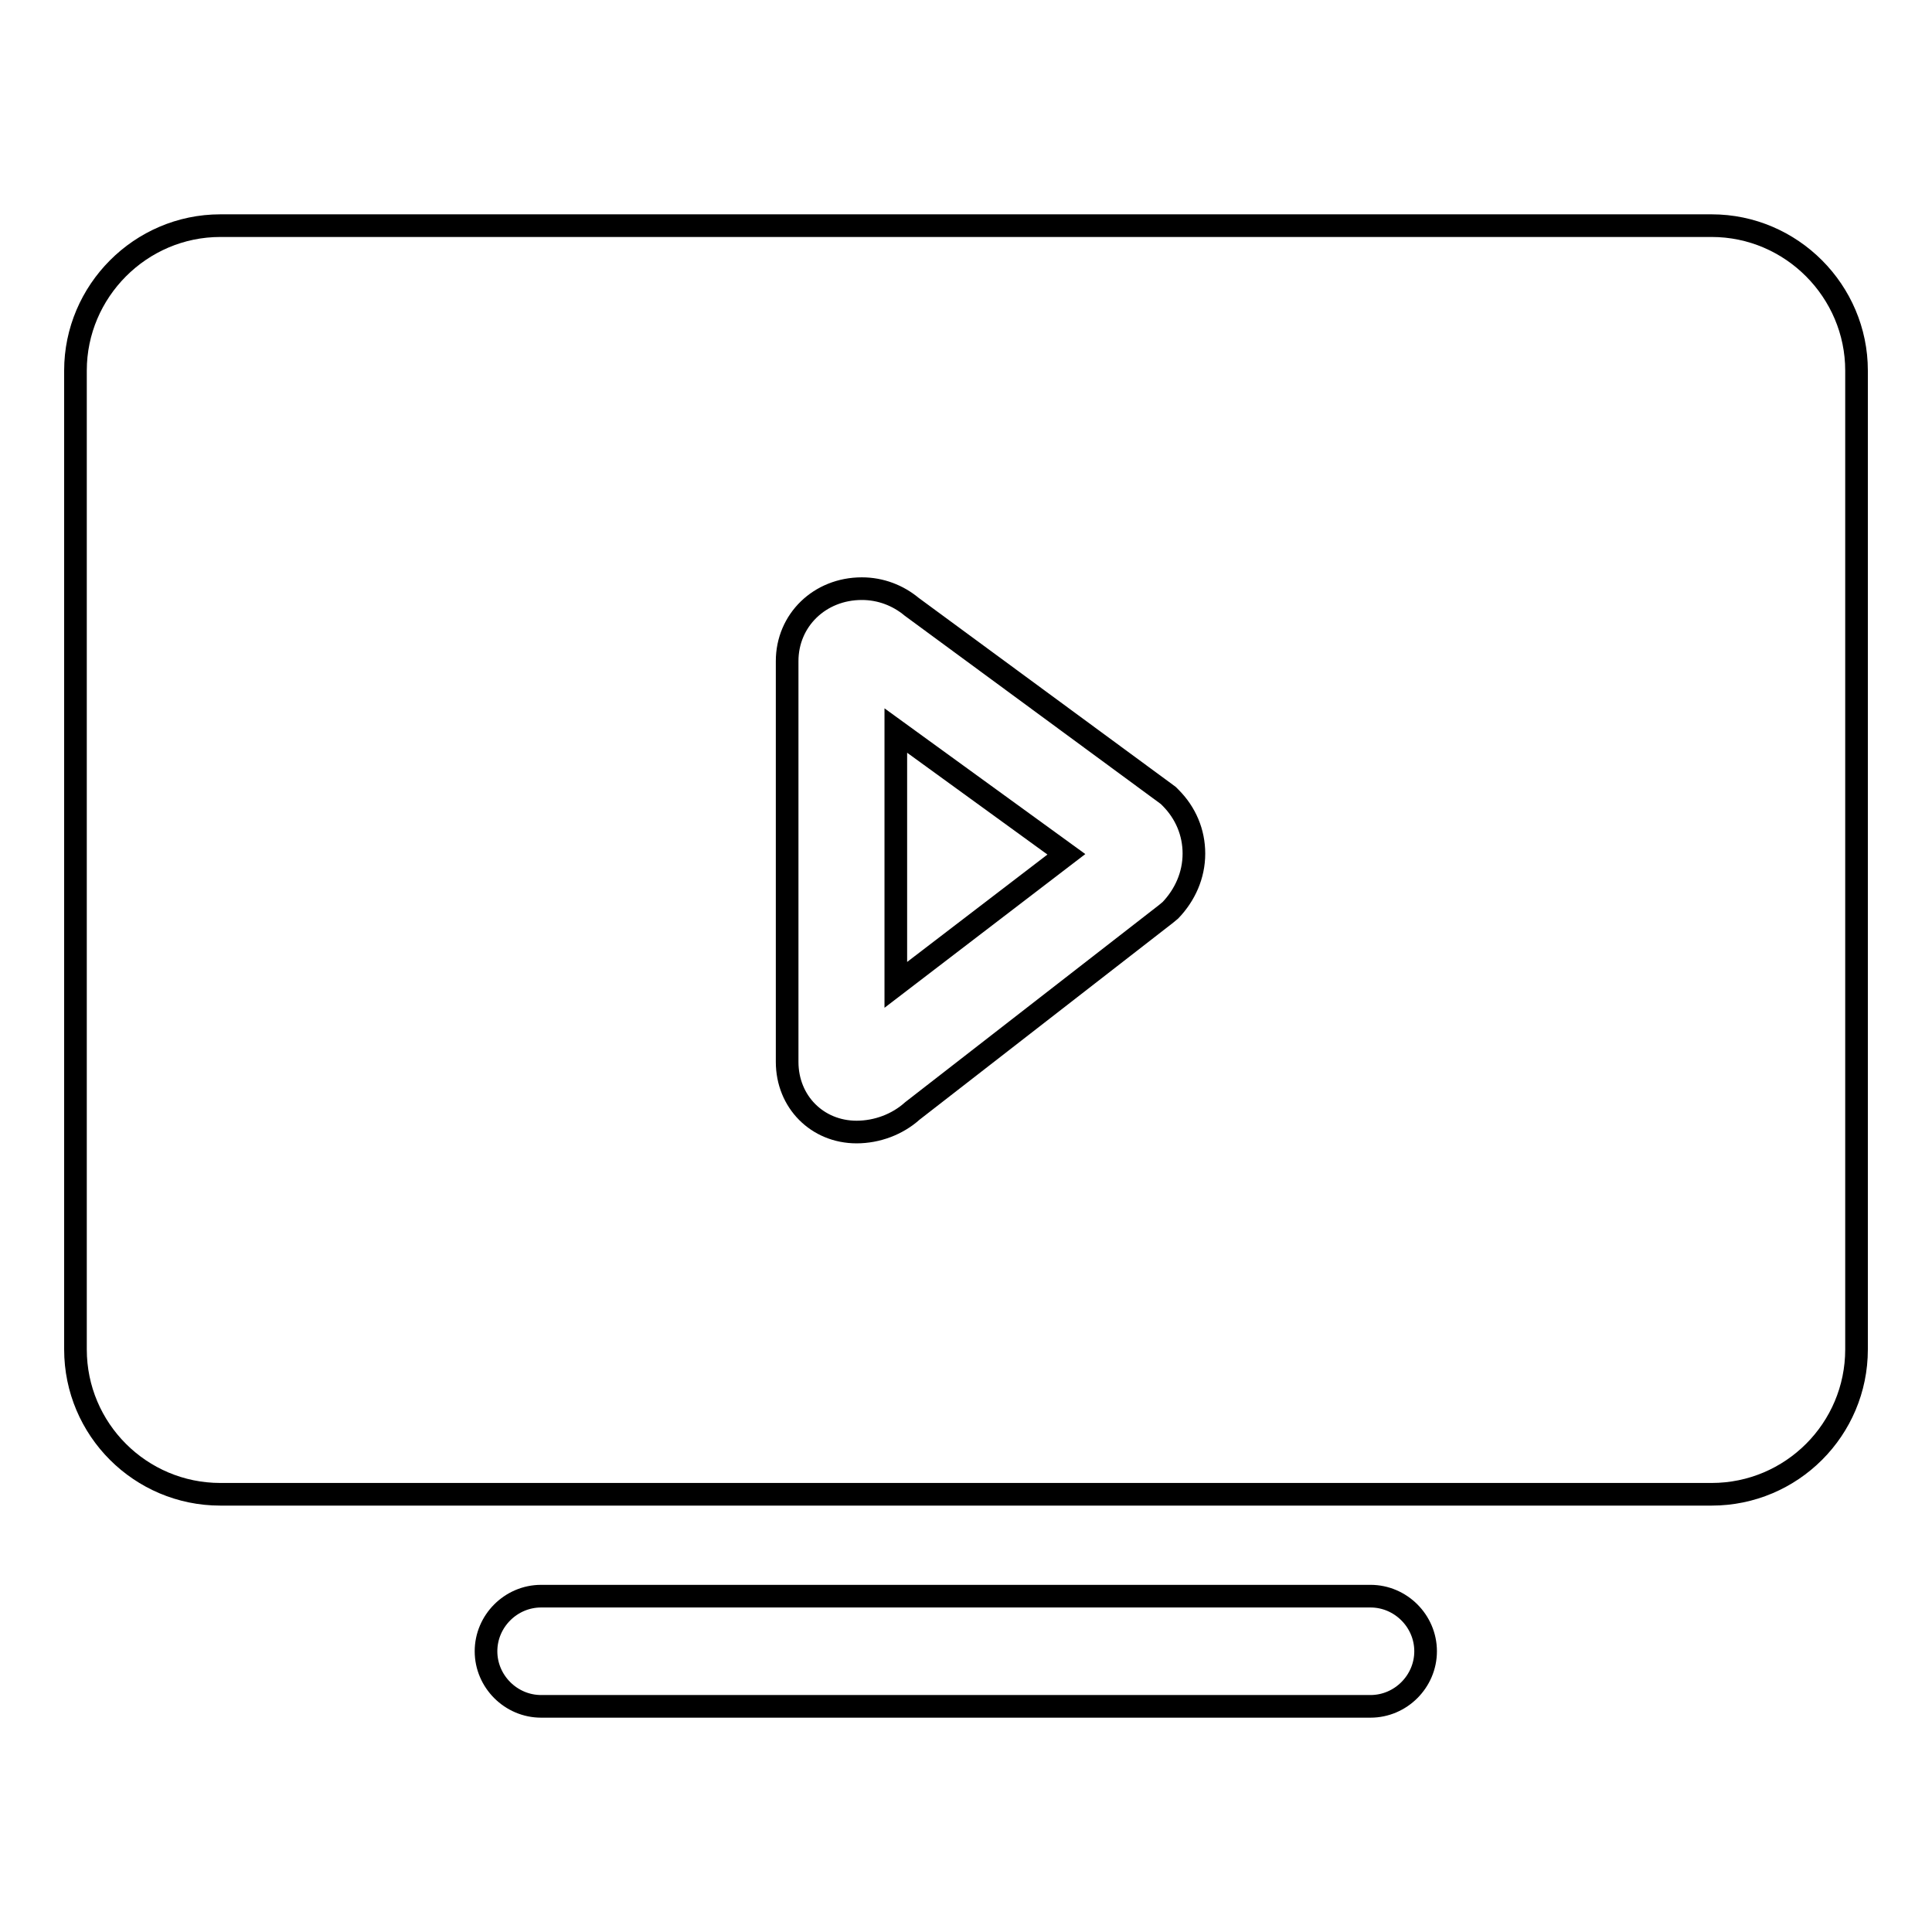 <?xml version="1.0" encoding="utf-8"?>
<!-- Svg Vector Icons : http://www.onlinewebfonts.com/icon -->
<!DOCTYPE svg PUBLIC "-//W3C//DTD SVG 1.1//EN" "http://www.w3.org/Graphics/SVG/1.1/DTD/svg11.dtd">
<svg version="1.1" xmlns="http://www.w3.org/2000/svg" xmlns:xlink="http://www.w3.org/1999/xlink" x="0px" y="0px" viewBox="0 0 256 256" enable-background="new 0 0 256 256" xml:space="preserve">
<g><g><path stroke-width="3" fill-opacity="0" stroke="#000000"  d="M181.6,211.5H71.7c-4,0-7.3,3.3-7.3,7.3s3.3,7.3,7.3,7.3h109.9c4,0,7.3-3.3,7.3-7.3S185.6,211.5,181.6,211.5z"/><path stroke-width="3" fill-opacity="0" stroke="#000000"  d="M118.7,130.5l22.6-17.3l-22.6-16.4V130.5z"/><path stroke-width="3" fill-opacity="0" stroke="#000000"  d="M226.8,29.9H29.2C18.6,29.9,10,38.6,10,49.1v129.7c0,10.6,8.6,19.2,19.2,19.2h197.6c10.6,0,19.2-8.6,19.2-19.2V49.1C246,38.6,237.4,29.9,226.8,29.9z M155.1,120.6l-0.6,0.5l-33.6,26.1c-2,1.8-4.7,2.8-7.4,2.8c-5.2,0-9.2-4-9.2-9.3V87.6c0-5.4,4.3-9.6,9.9-9.6c2.5,0,4.8,0.9,6.6,2.4l34,25l0.3,0.3c2,2,3.1,4.6,3.1,7.4C158.2,116,157,118.6,155.1,120.6z"/></g></g>
</svg>
